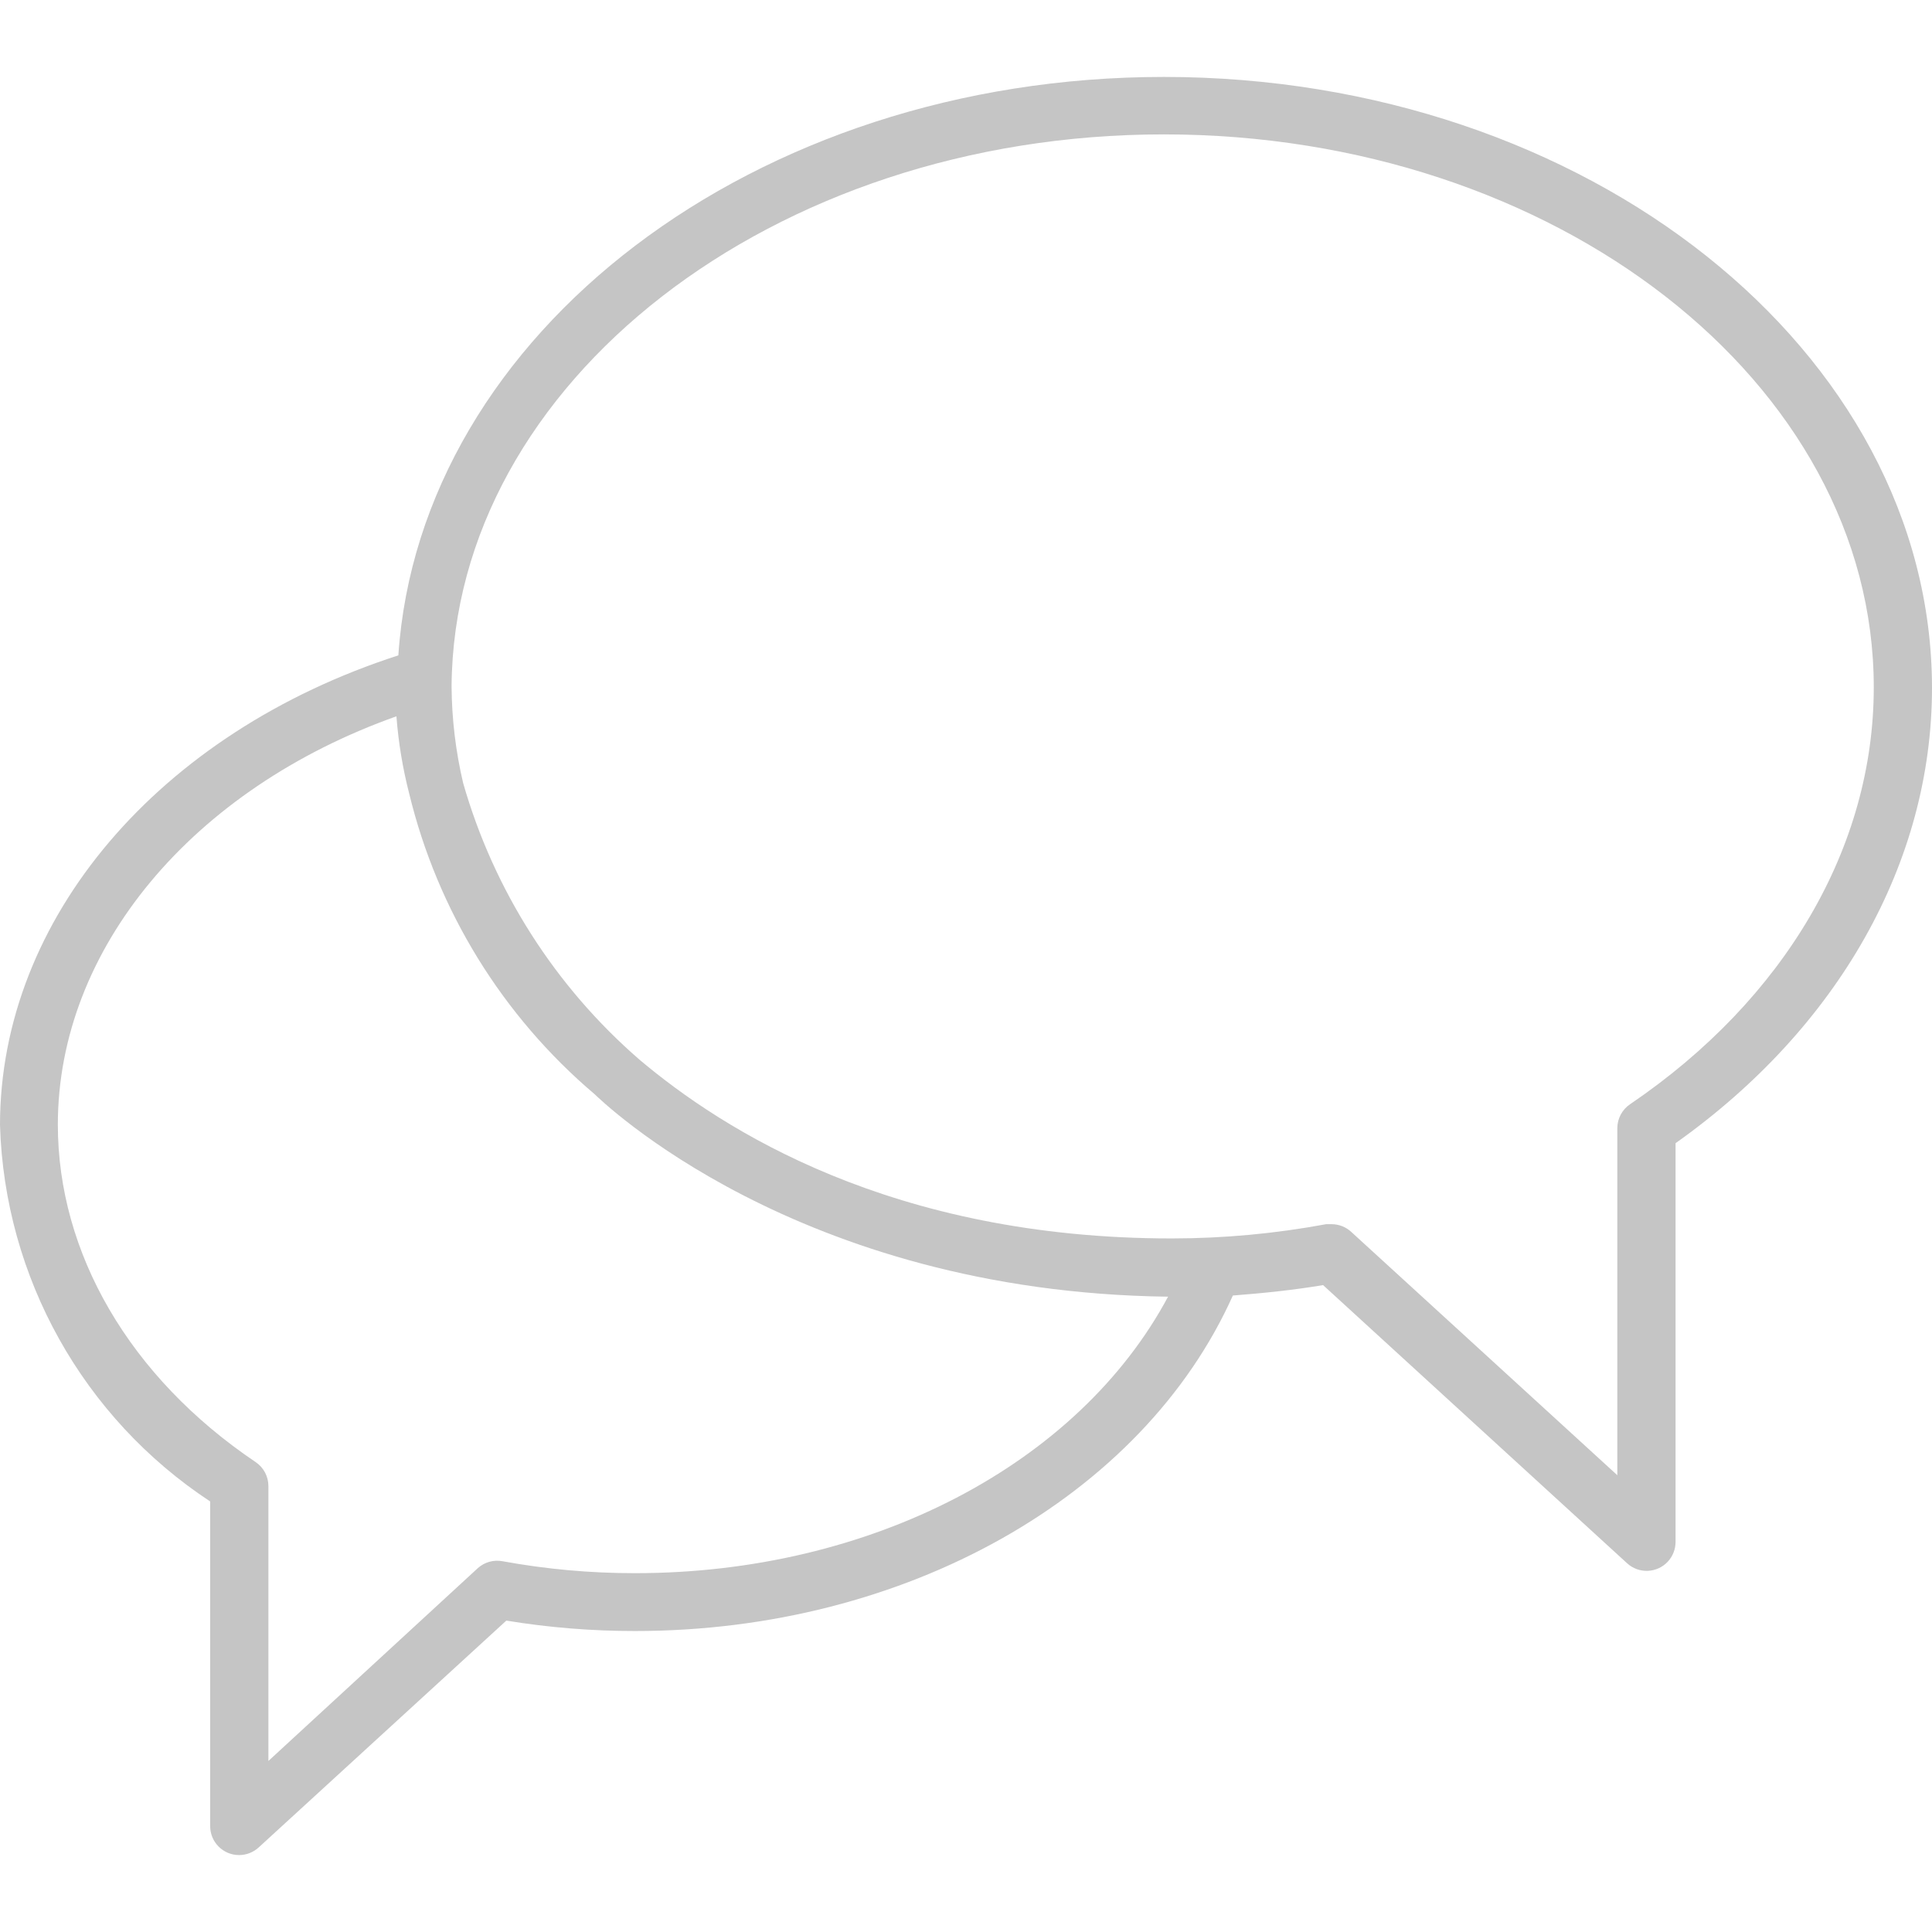 <?xml version="1.0"?>
<svg xmlns="http://www.w3.org/2000/svg" xmlns:xlink="http://www.w3.org/1999/xlink" version="1.1" id="Capa_1" x="0px" y="0px" viewBox="0 0 400.8 400.8" style="enable-background:new 0 0 400.8 400.8;" xml:space="preserve" width="512px" height="512px" class=""><g><g>
	<g>
		<path d="M241.44,15.96c-84.96,0-154.32,53.2-158.8,120C33.04,151.96,0,190.52,0,233.4c0.946,31.575,17.215,60.71,43.6,78.08v67.36    c0,3.314,2.686,6,5.999,6.001c1.513,0,2.971-0.572,4.081-1.601l51.36-47.04c8.833,1.447,17.769,2.17,26.72,2.16    c56,0,105.28-27.84,124-69.6c6.24-0.48,12.48-1.12,18.72-2.16l63.04,57.68c2.43,2.253,6.226,2.11,8.479-0.319    c1.029-1.11,1.601-2.567,1.601-4.081v-82.72c33.84-24,53.2-58.32,53.2-94.48C400.72,72.84,329.28,15.96,241.44,15.96z     M131.76,326.36c-9.23,0.011-18.441-0.82-27.52-2.48c-1.838-0.344-3.731,0.188-5.12,1.44l-43.44,40v-57.04    c-0.004-1.989-0.992-3.846-2.64-4.96C26.8,285.64,12,259.88,12,233.32c0-36.48,27.92-69.68,70.24-84.72    c0.411,5.4,1.294,10.754,2.64,16c5.902,24.347,19.375,46.195,38.48,62.4c1.12,1.04,41.76,41.04,118.96,42    C223.68,303.8,180.64,326.36,131.76,326.36z M338.16,229.08c-1.648,1.114-2.636,2.971-2.64,4.96v72l-55.2-50.48    c-1.11-1.029-2.567-1.6-4.08-1.6h-1.12c-10.554,1.961-21.265,2.951-32,2.96c-58.08,0-93.2-22.56-110.4-37.04    c-17.531-15.183-30.262-35.142-36.64-57.44c-1.551-6.582-2.356-13.318-2.4-20.08c0.48-62.88,66.56-114.48,147.76-114.48    S388.72,79.32,388.72,142.6C388.72,175.72,370.32,207.24,338.16,229.08z" data-original="#000000" class="active-path" data-old_color="#C8C8C8" fill="#C5C5C5"/>
	</g>
</g></g> </svg>
